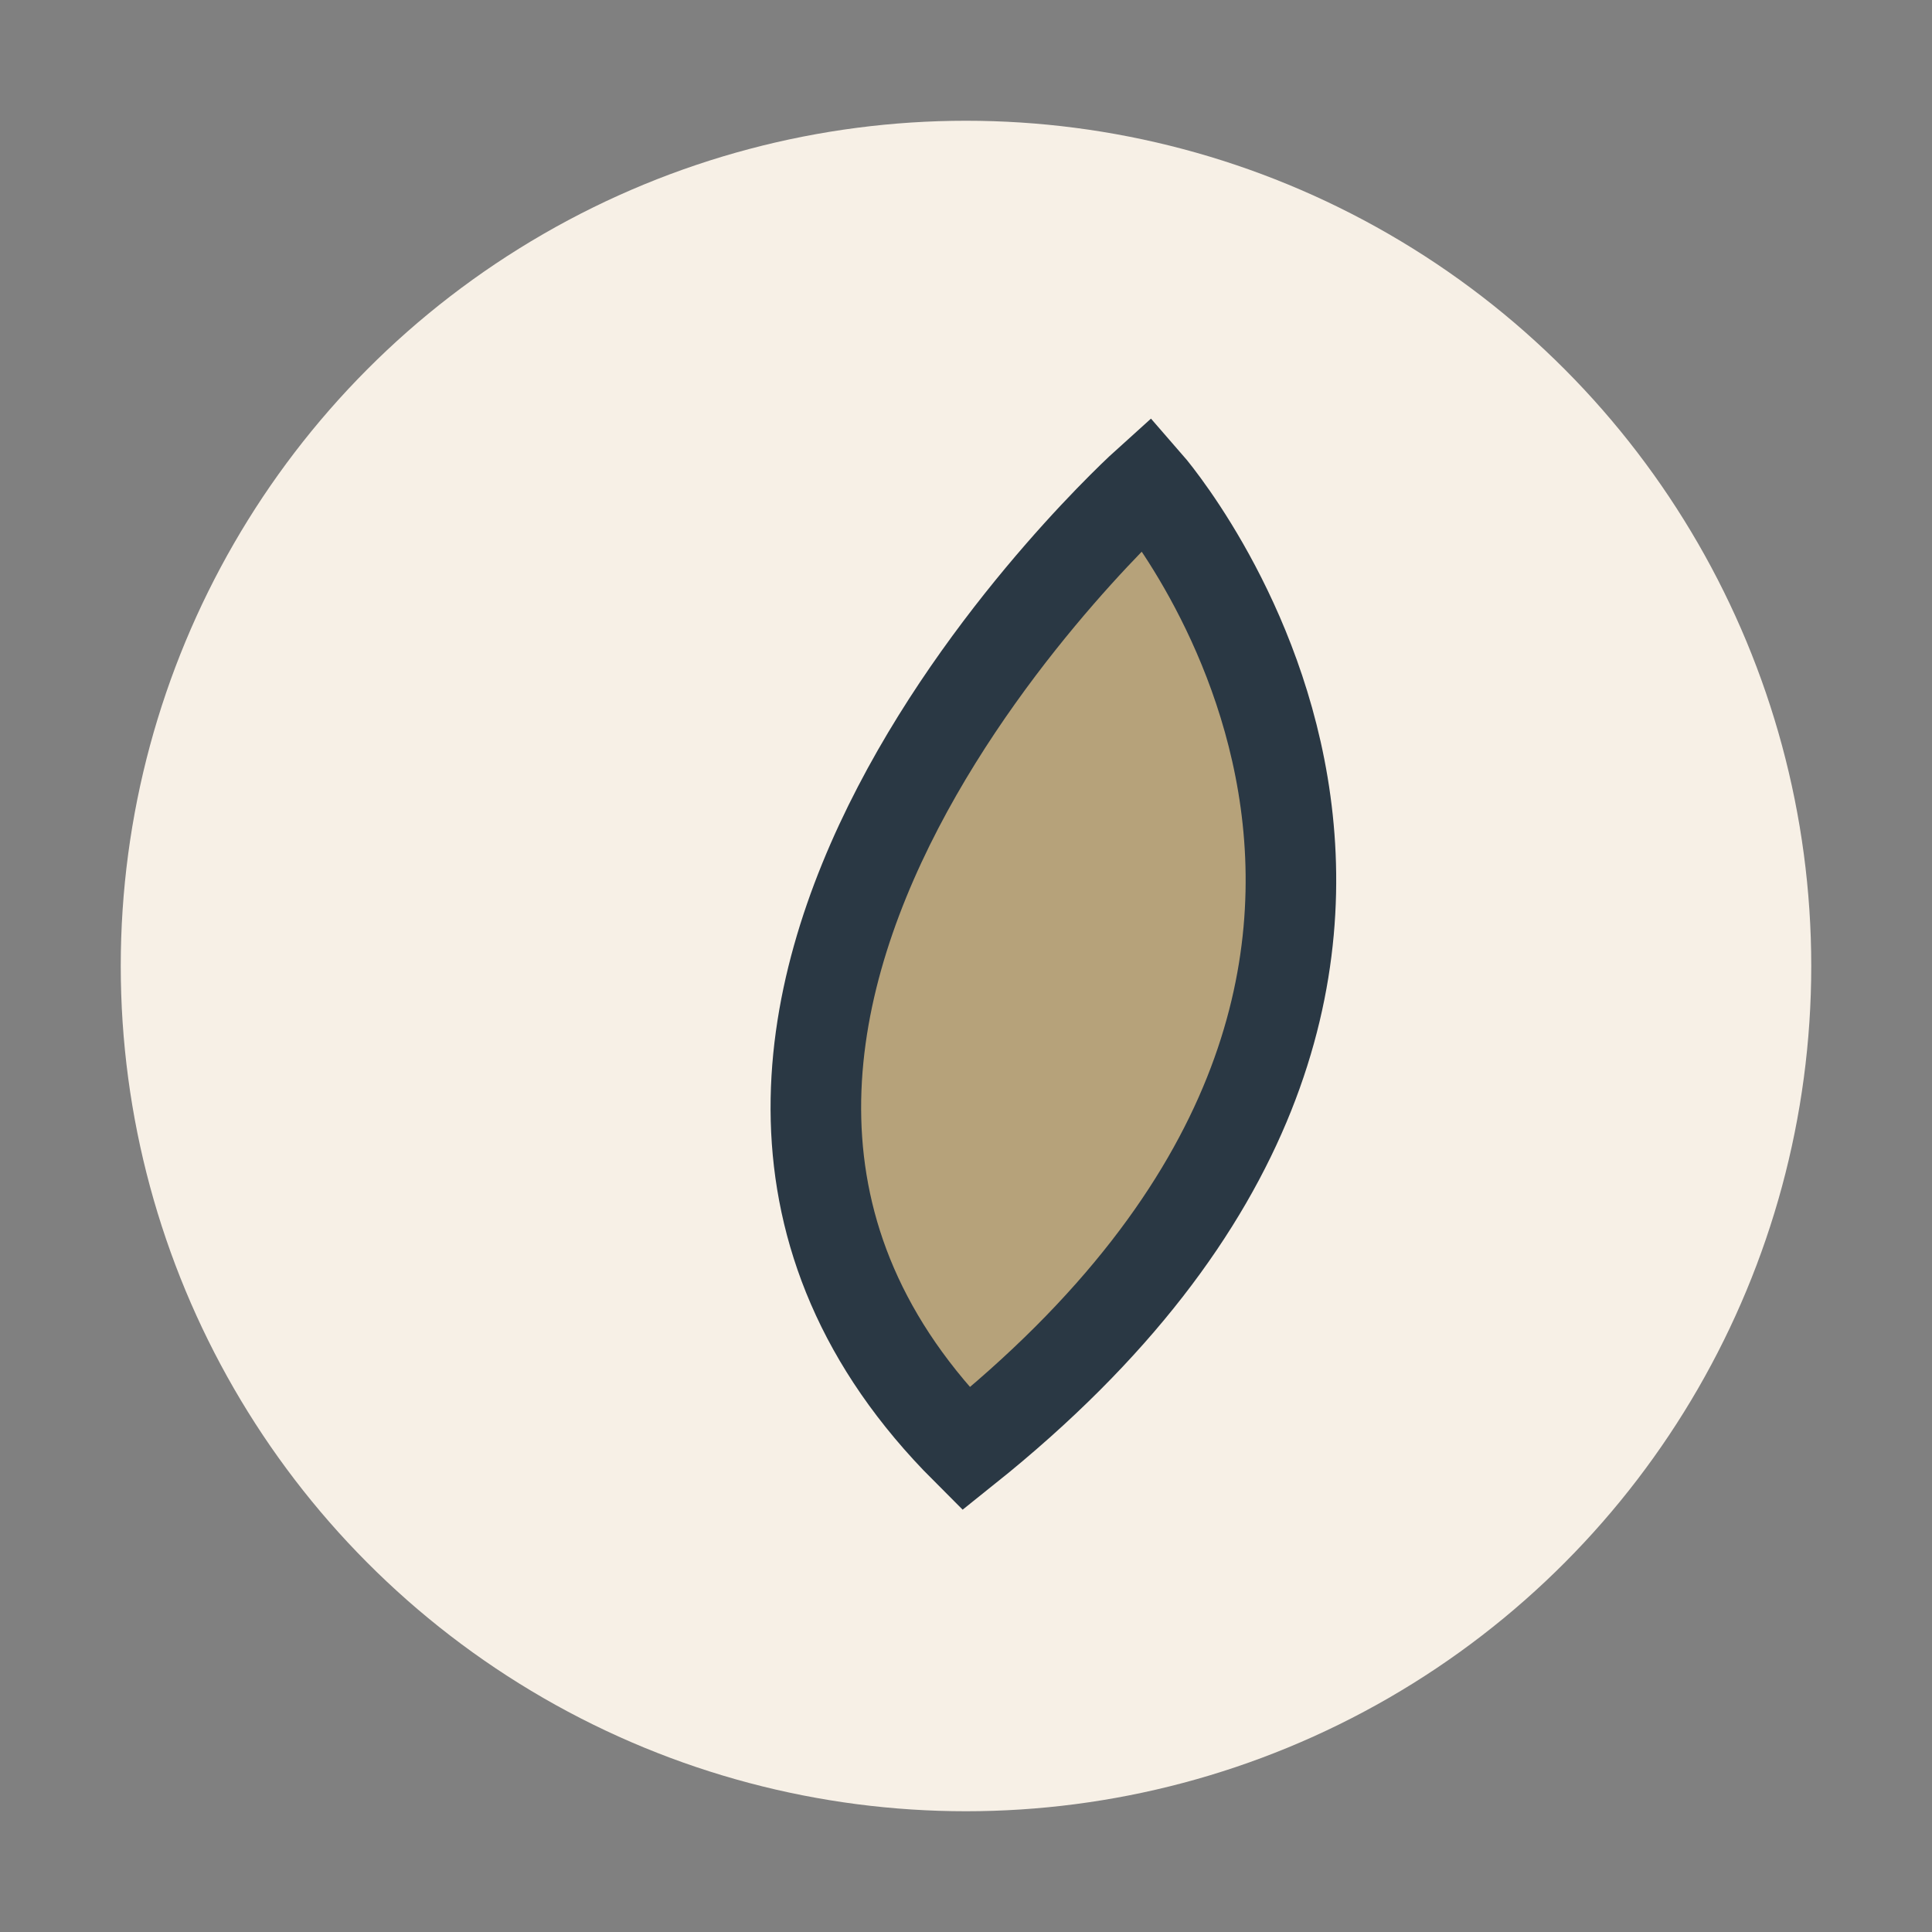 <?xml version="1.0" encoding="UTF-8"?>
<svg xmlns="http://www.w3.org/2000/svg" width="32" height="32" viewBox="0 0 32 32"><rect x="0" y="0" width="32" height="32" fill="#808080" stroke="none"/><circle cx="16" cy="16" r="14" fill="#F7F0E6"/><path d="M16 24c-7-7 3-16 3-16s7 8-3 16z" fill="#B6A27A" stroke="#2A3844" stroke-width="1.5"/></svg>